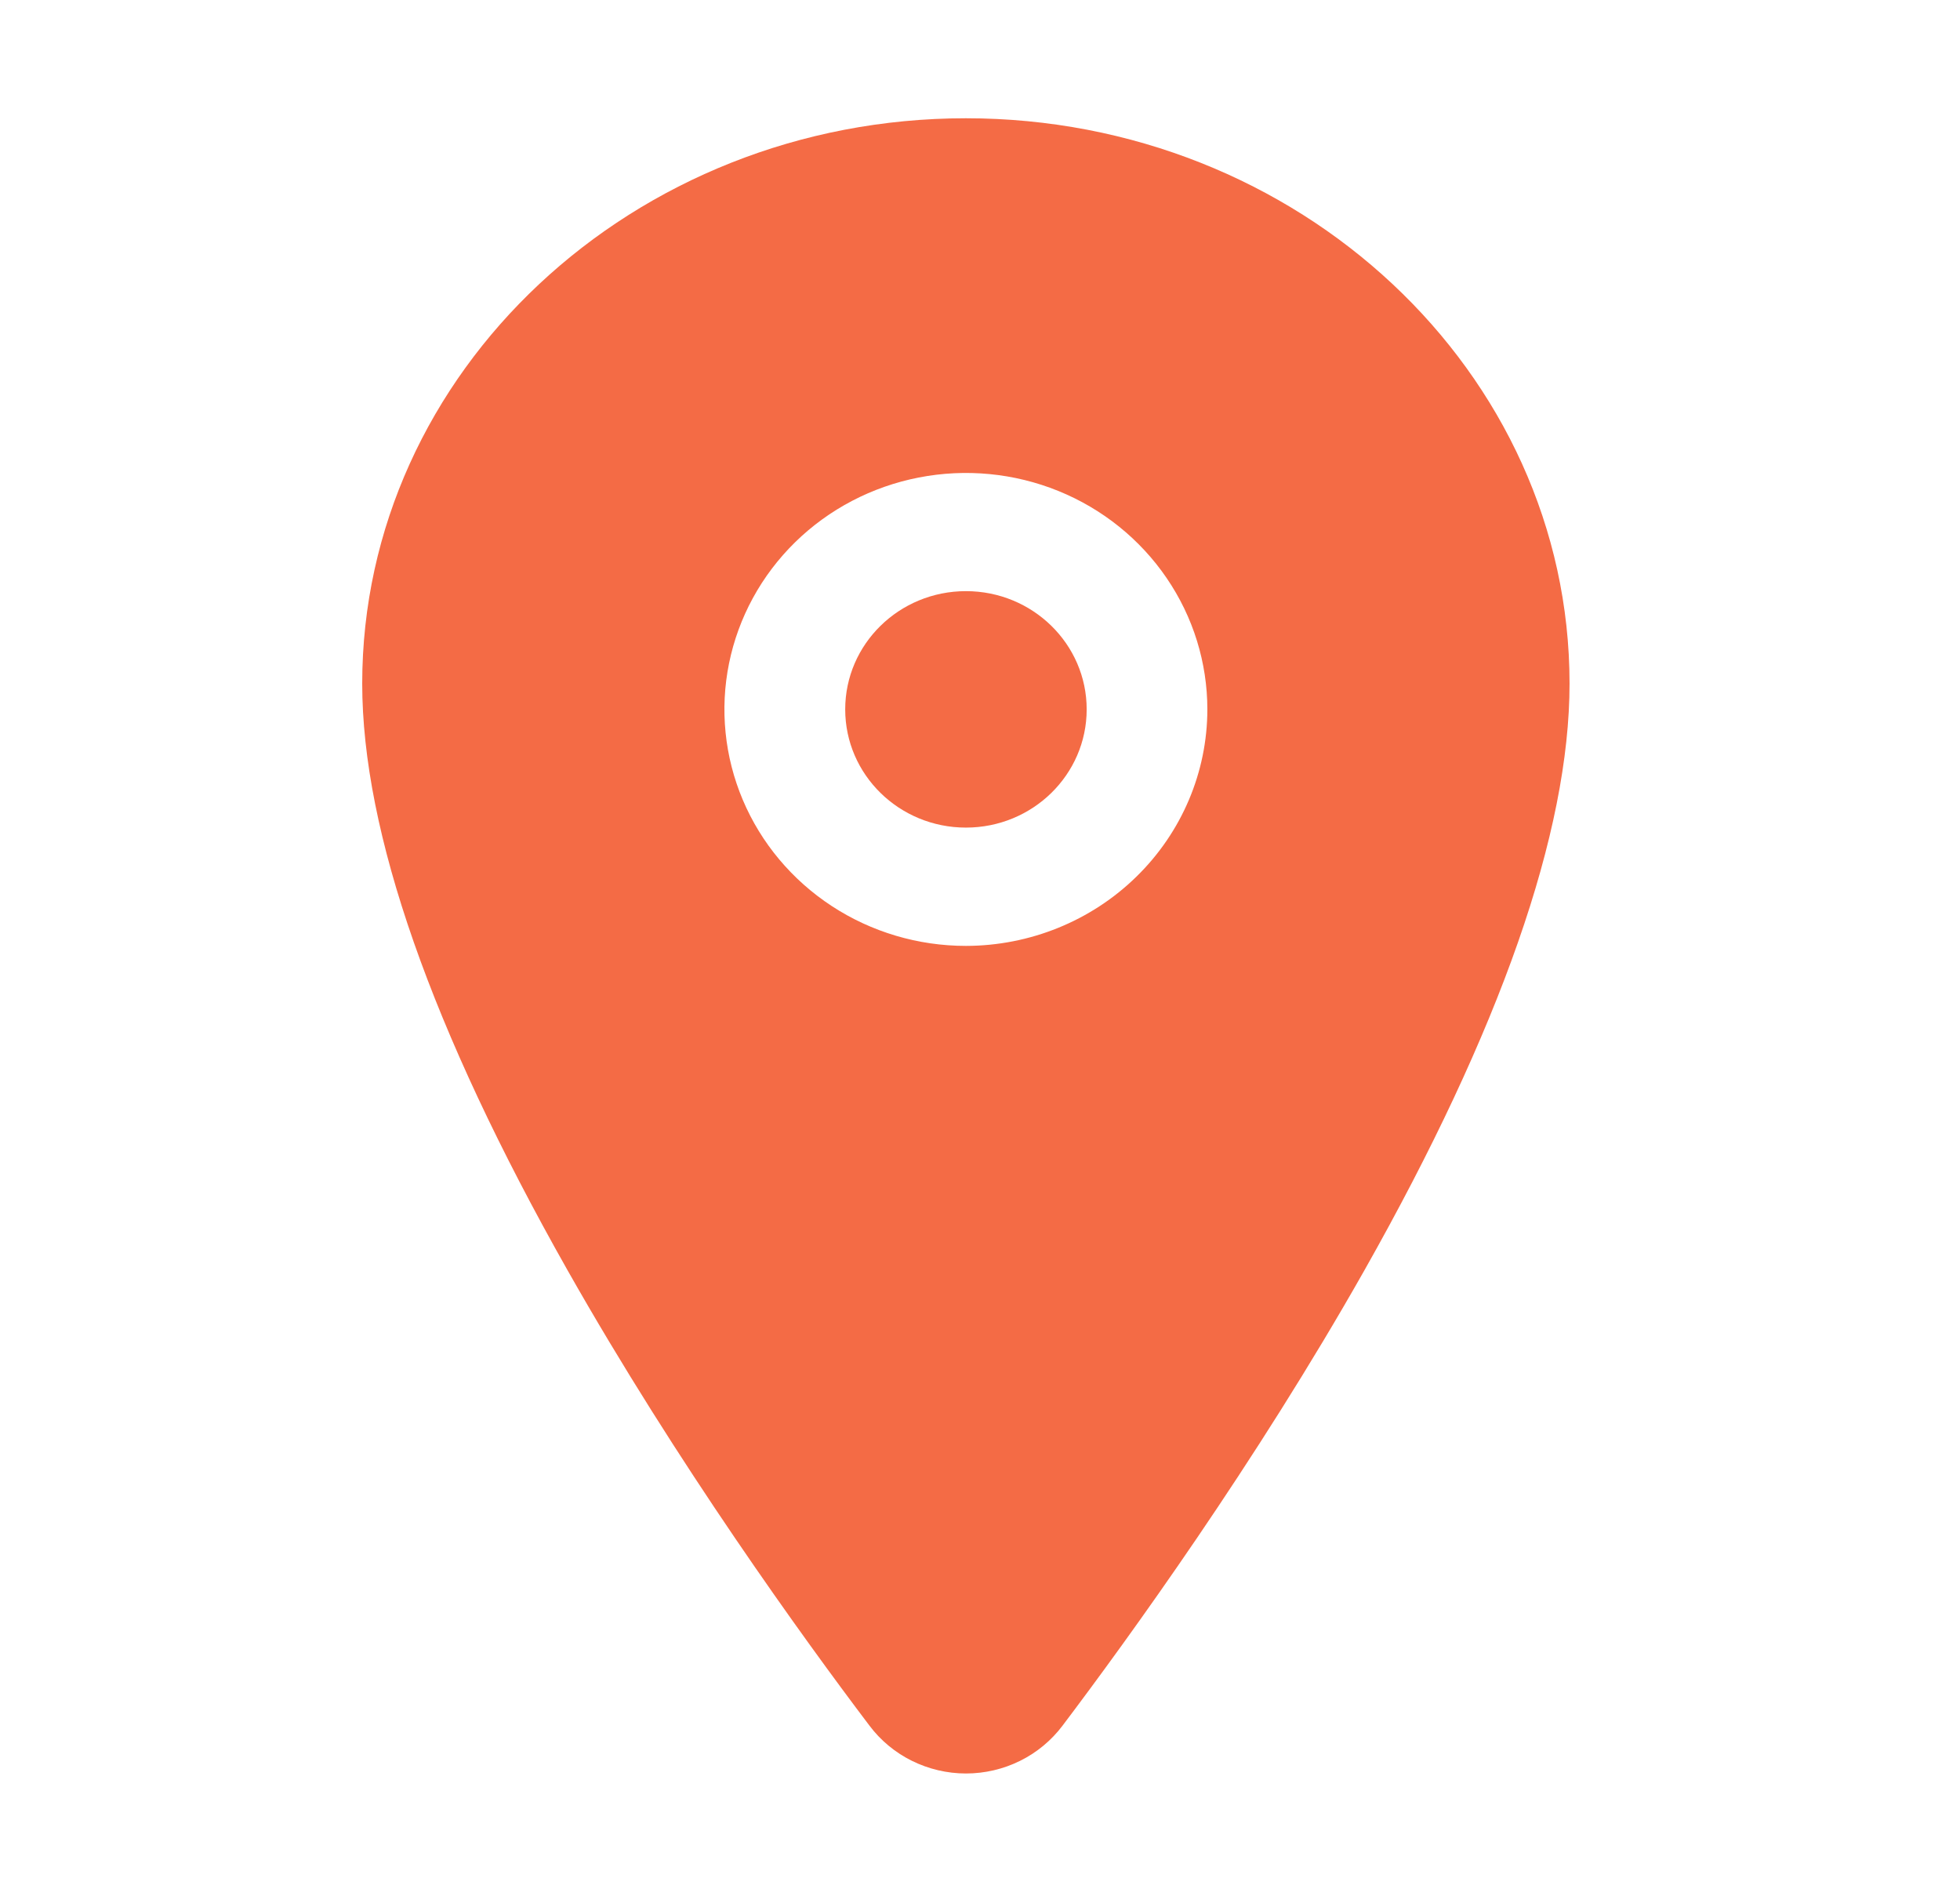 <svg width="61" height="59" viewBox="0 0 61 59" fill="none" xmlns="http://www.w3.org/2000/svg">
<path d="M30.062 25.753C32.137 25.753 33.82 24.106 33.82 22.074C33.82 20.042 32.137 18.395 30.062 18.395C27.987 18.395 26.305 20.042 26.305 22.074C26.305 24.106 27.987 25.753 30.062 25.753Z" fill="#F46B45"/>
<path d="M30.061 3.68C19.702 3.68 11.273 11.573 11.273 21.271C11.273 25.889 13.423 32.031 17.663 39.527C21.069 45.544 25.008 50.986 27.057 53.694C27.403 54.156 27.856 54.533 28.379 54.792C28.901 55.051 29.479 55.187 30.064 55.187C30.65 55.187 31.228 55.051 31.75 54.792C32.273 54.533 32.725 54.156 33.072 53.694C35.117 50.986 39.06 45.544 42.465 39.527C46.698 32.034 48.848 25.892 48.848 21.271C48.848 11.573 40.42 3.68 30.061 3.68ZM30.061 29.434C28.575 29.434 27.122 29.003 25.886 28.194C24.65 27.385 23.687 26.236 23.118 24.892C22.549 23.547 22.4 22.067 22.69 20.64C22.98 19.213 23.696 17.902 24.747 16.872C25.798 15.843 27.137 15.143 28.595 14.859C30.052 14.575 31.564 14.72 32.937 15.277C34.31 15.834 35.483 16.777 36.309 17.988C37.135 19.198 37.576 20.62 37.576 22.076C37.574 24.027 36.781 25.897 35.372 27.276C33.964 28.656 32.053 29.432 30.061 29.434Z" fill="#F46B45"/>
</svg>
